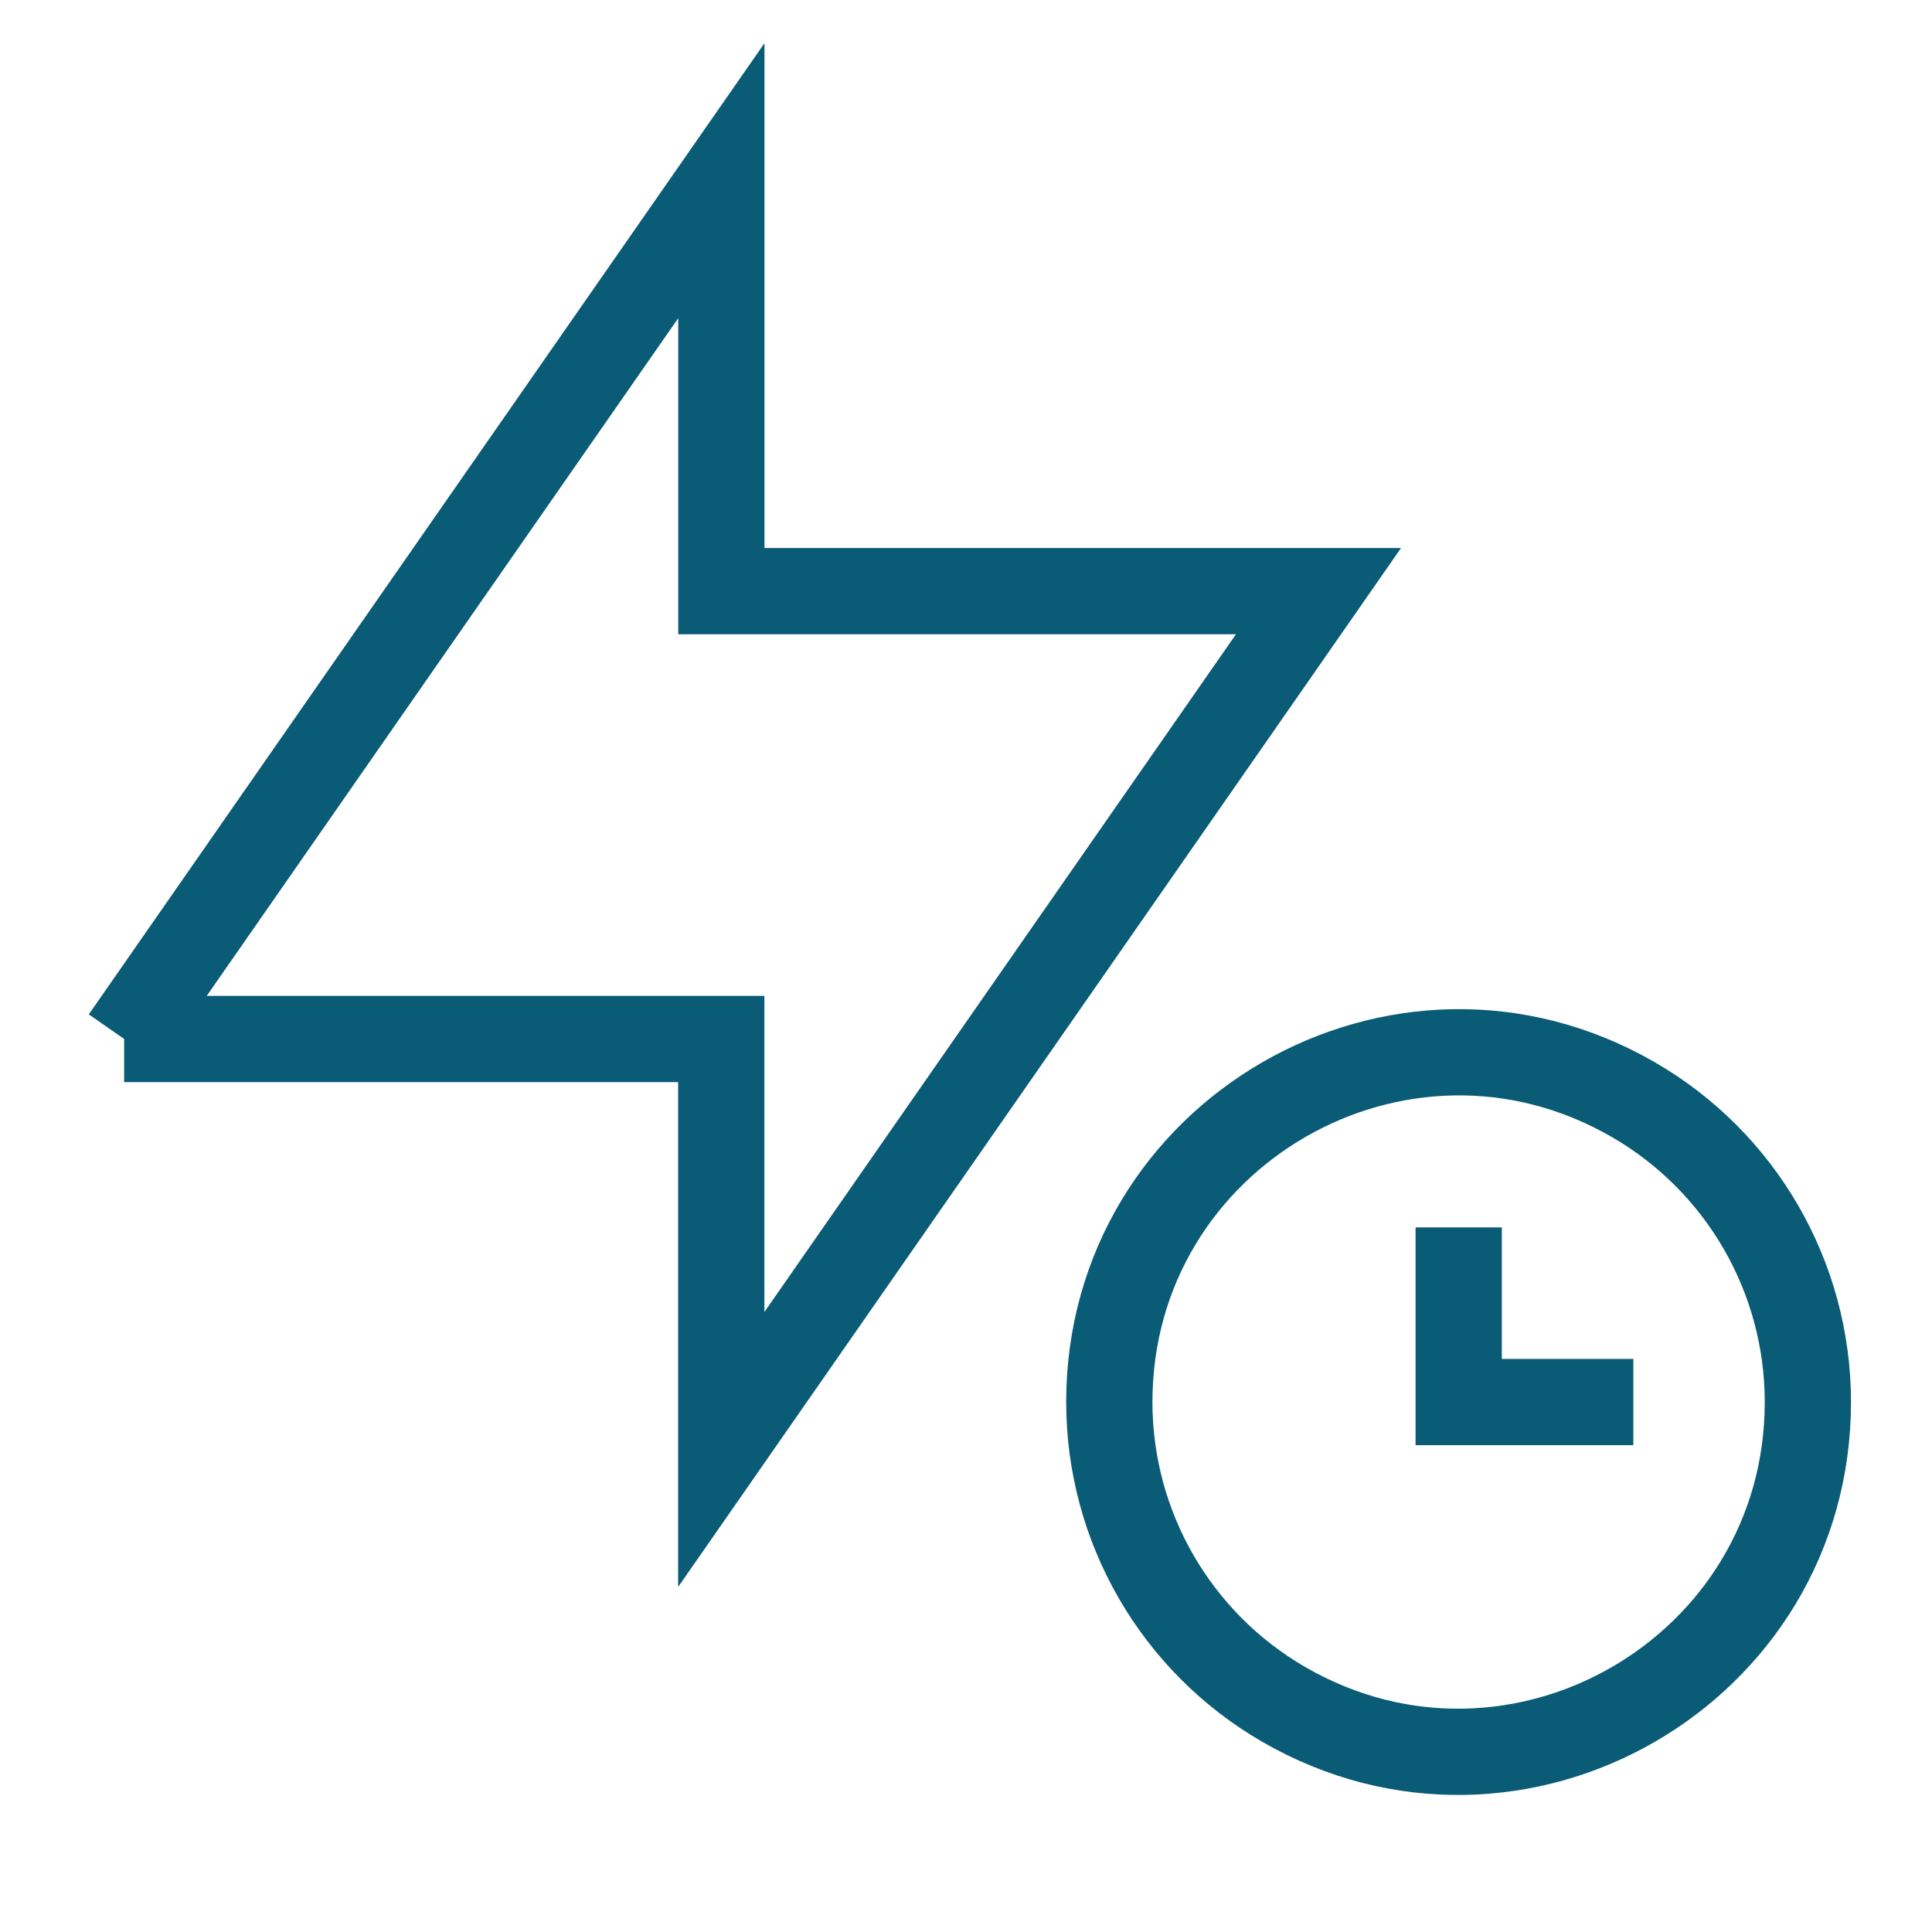 <?xml version="1.0" encoding="UTF-8"?> <svg xmlns="http://www.w3.org/2000/svg" width="56" height="56" viewBox="0 0 56 56" fill="none"><g id="Flash-Timer--Streamline-Sharp"><g id="Flash-Timer--Streamline-Sharp_2"><path id="Ellipse 549" d="M52.402 40.639C52.402 48.432 43.965 53.303 37.216 49.407C34.084 47.598 32.154 44.256 32.154 40.639C32.154 32.846 40.591 27.975 47.34 31.872C50.472 33.68 52.402 37.022 52.402 40.639Z" stroke="#0A5B76" stroke-width="2.5"></path><path id="Vector 2025" d="M42.281 35.577V40.639H47.343" stroke="#0A5B76" stroke-width="2.5"></path><path id="Vector 2876" d="M3.6 30.116L20.909 5.237V17.135H38.217L20.906 42.014V30.116H3.598H3.6Z" stroke="#0A5B76" stroke-width="2.5"></path></g></g></svg> 